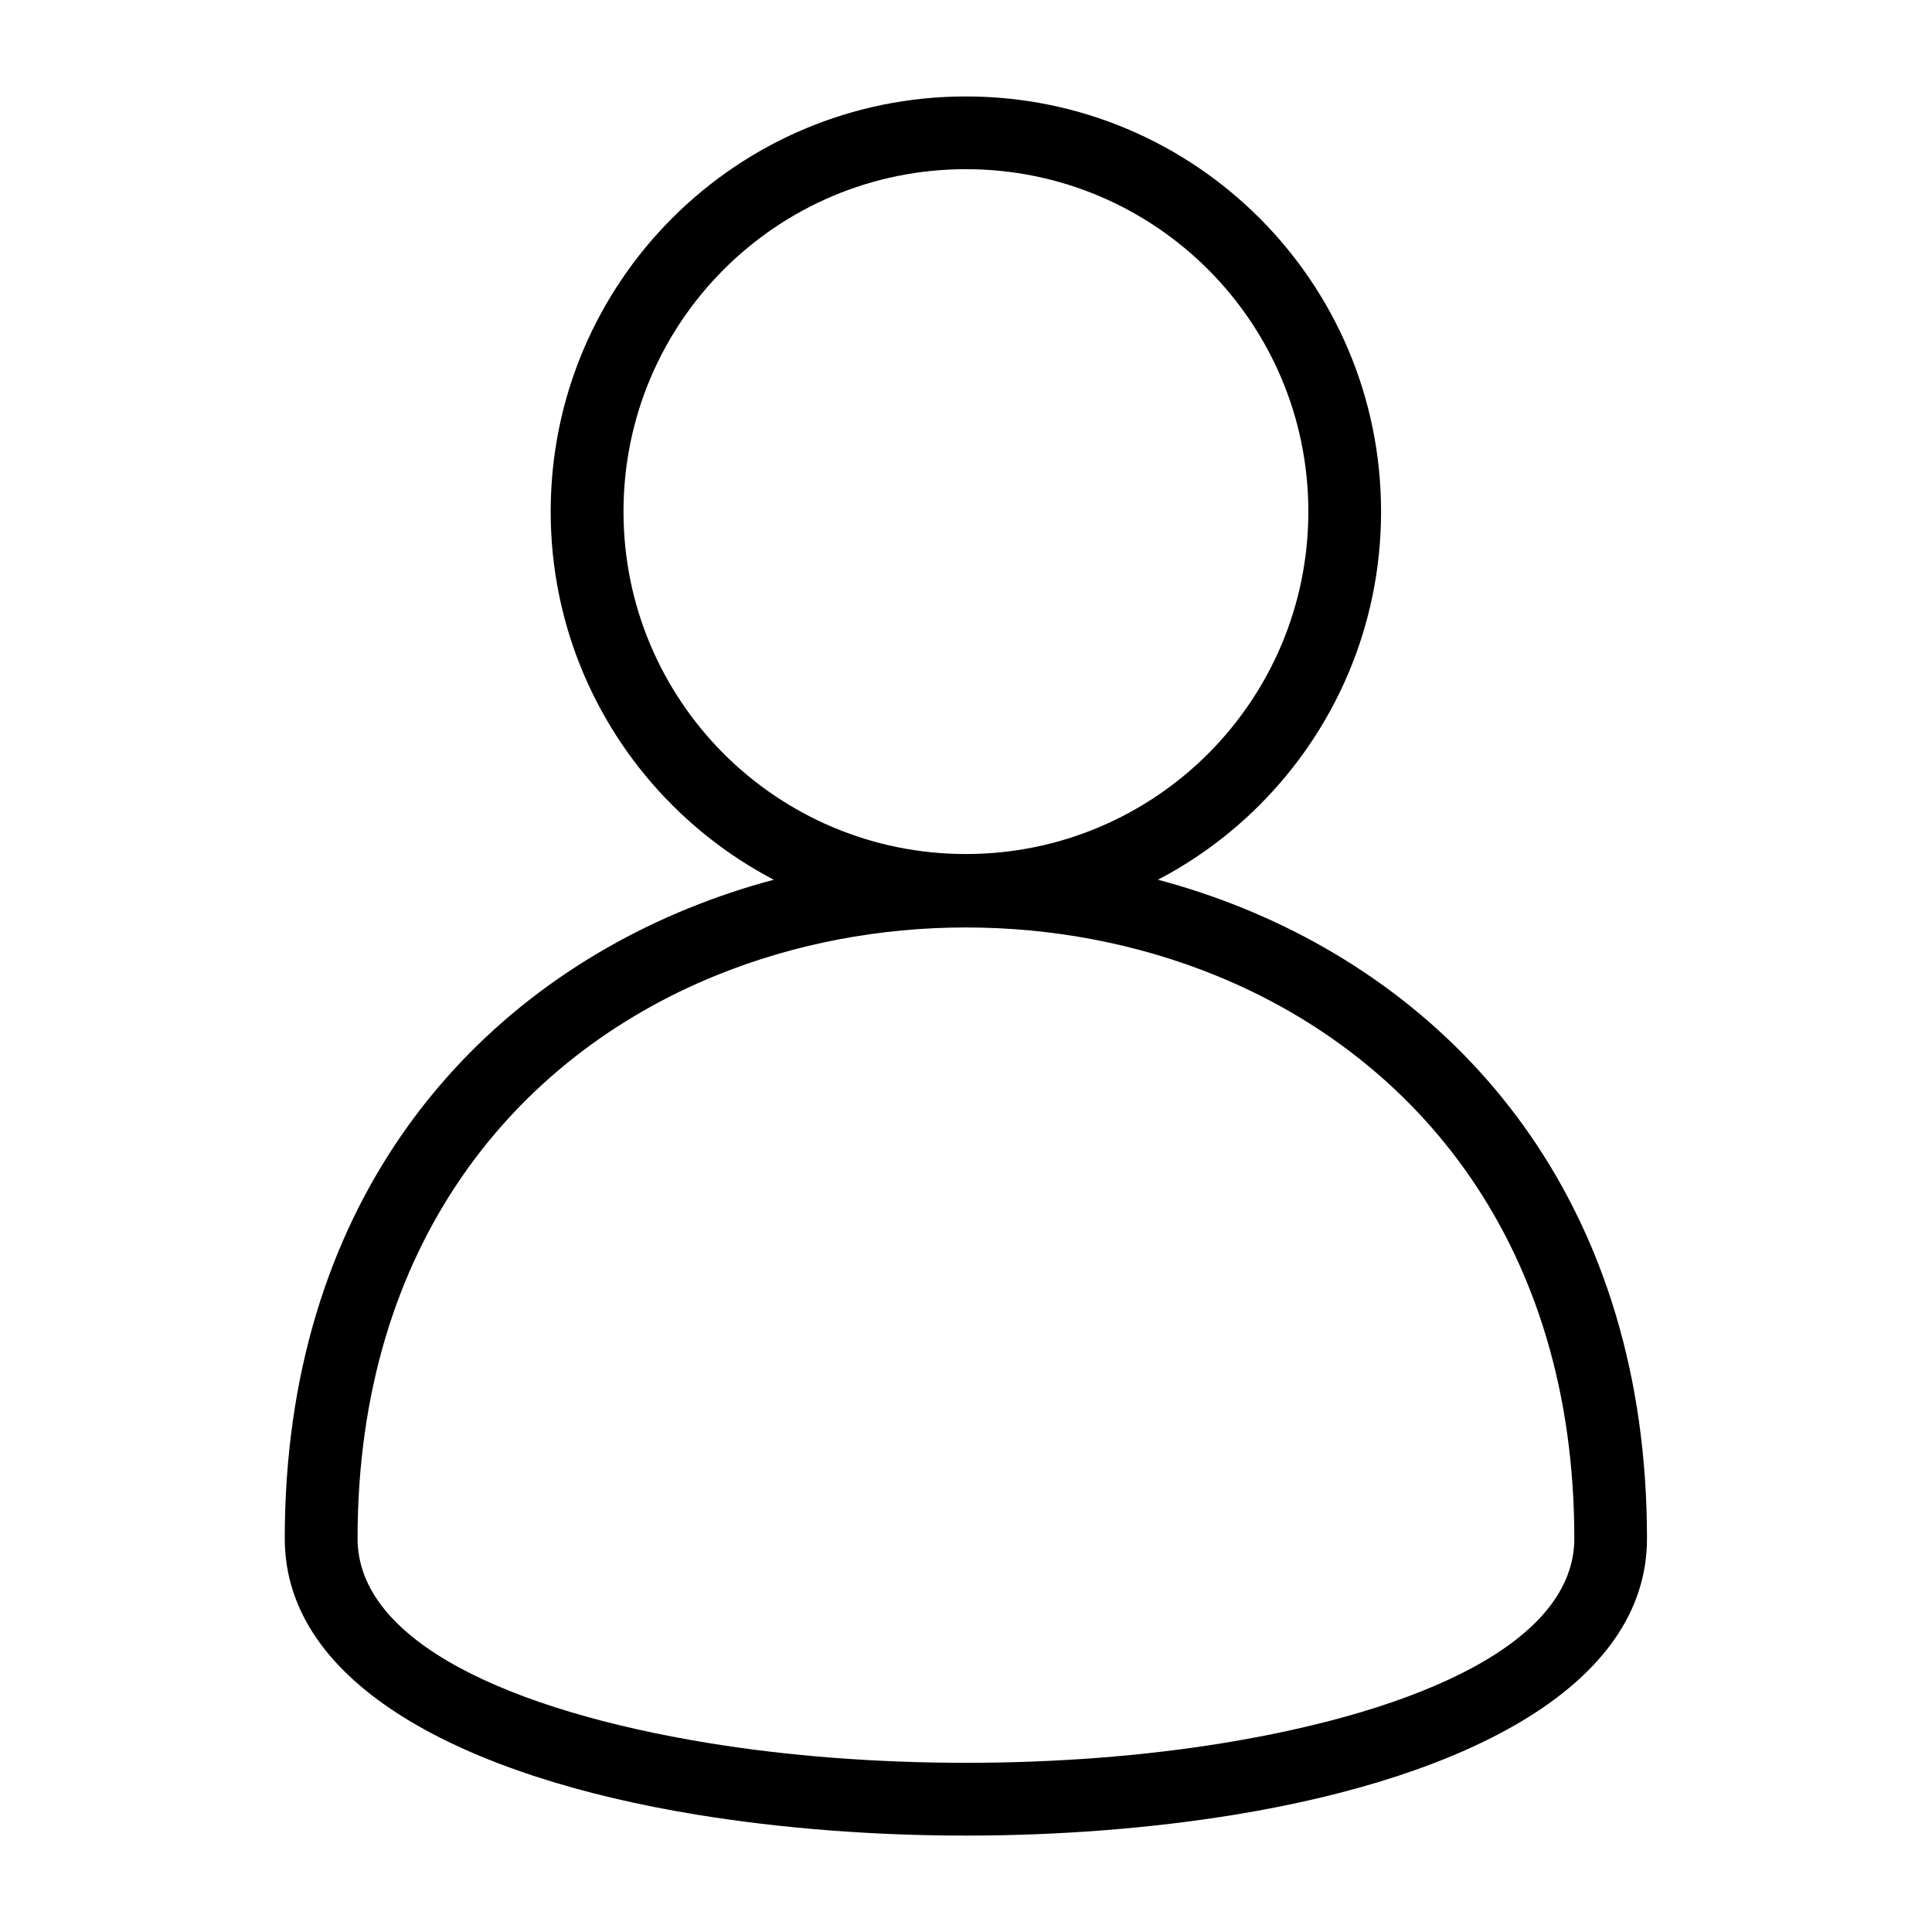 <?xml version="1.0" encoding="UTF-8"?>
<!-- Uploaded to: SVG Find, www.svgrepo.com, Generator: SVG Find Mixer Tools -->
<svg fill="#000000" width="800px" height="800px" version="1.1" viewBox="144 144 512 512" xmlns="http://www.w3.org/2000/svg">
 <path d="m561.21 551.73c0-77.793-41.656-127.5-94.949-149.2-20.871-8.496-43.559-12.742-66.277-12.742s-45.402 4.246-66.277 12.742c-53.293 21.688-94.949 71.402-94.949 149.2 0 27.418 40.734 45.629 92.879 54.172 21.434 3.508 44.828 5.262 68.348 5.262s46.914-1.754 68.348-5.262c52.145-8.539 92.879-26.754 92.879-54.172zm-161.23-382.17c30.379 0 57.887 12.316 77.793 32.223s32.223 47.414 32.223 77.793c0 30.379-12.316 57.887-32.223 77.793-7.875 7.875-16.93 14.555-26.902 19.77 7.691 2.039 15.234 4.566 22.598 7.559 60.066 24.441 107 80.137 107 167.04 0 38.906-47.836 63.117-109.07 73.152-22.656 3.703-47.113 5.562-71.43 5.562-24.32 0-48.758-1.859-71.43-5.562-61.23-10.02-109.07-34.25-109.07-73.152 0-86.906 46.93-142.61 107-167.04 7.359-2.992 14.902-5.516 22.598-7.559-9.961-5.199-19.016-11.895-26.902-19.77-19.906-19.906-32.223-47.414-32.223-77.793 0-30.379 12.316-57.887 32.223-77.793s47.414-32.223 77.793-32.223zm64.176 45.844c-16.43-16.414-39.117-26.57-64.176-26.57-25.059 0-47.746 10.156-64.176 26.57-16.414 16.43-26.57 39.102-26.57 64.176 0 25.059 10.156 47.746 26.57 64.176 16.43 16.414 39.117 26.57 64.176 26.57 25.059 0 47.746-10.156 64.176-26.57 16.414-16.43 26.57-39.117 26.57-64.176s-10.156-47.746-26.57-64.176z"/>
</svg>